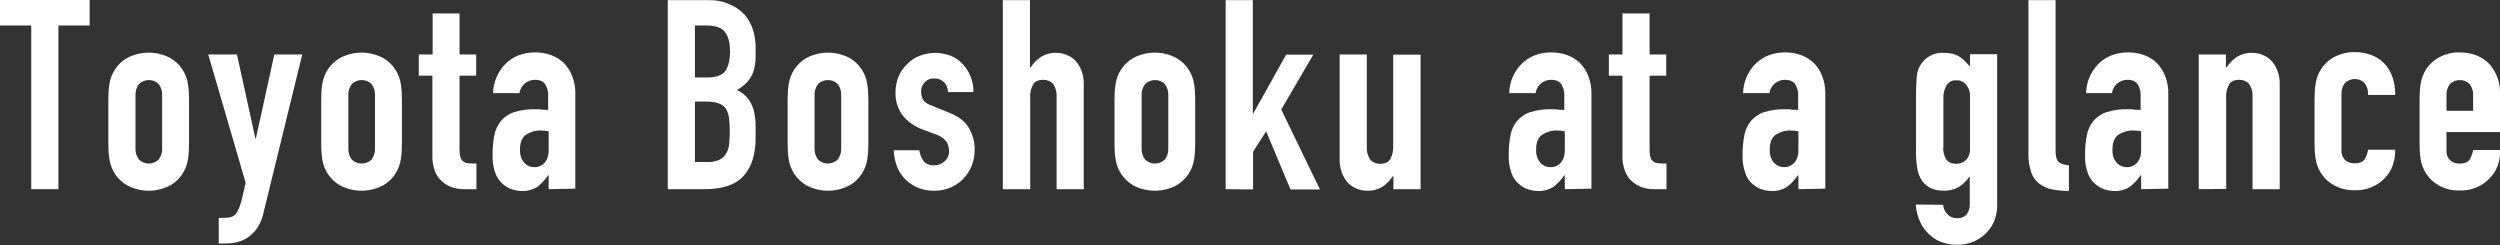 <?xml version="1.0" encoding="utf-8"?>
<!-- Generator: Adobe Illustrator 25.4.1, SVG Export Plug-In . SVG Version: 6.00 Build 0)  -->
<svg version="1.1" id="レイヤー_1" xmlns="http://www.w3.org/2000/svg" xmlns:xlink="http://www.w3.org/1999/xlink" x="0px"
	 y="0px" viewBox="0 0 976 95.7" style="enable-background:new 0 0 976 95.7;" xml:space="preserve">
<rect x="0" y="0" width="976" height="95.7" fill="#333333" stroke="none"/>
<style type="text/css">
	.st0{fill:#FFFFFF;}
</style>
<g id="グループ_8618" transform="translate(-295.6 -167.448)">
	<path id="パス_8098" class="st0" d="M307.8,241.3v-63.9h-12.2v-10h35v10h-12.2v63.9H307.8z"/>
	<path id="パス_8099" class="st0" d="M337.9,206.3c0-2,0.1-4,0.4-5.9c0.6-4.3,3.1-8.1,6.9-10.3c5.3-2.8,11.6-2.8,16.9,0
		c3.8,2.2,6.3,6,6.9,10.3c0.3,2,0.4,3.9,0.4,5.9v17.3c0,2-0.1,4-0.4,5.9c-0.6,4.3-3.1,8.1-6.9,10.3c-5.3,2.8-11.6,2.8-16.9,0
		c-3.8-2.2-6.3-6-6.9-10.3c-0.3-2-0.4-3.9-0.4-5.9V206.3z M348.5,225.3c-0.1,1.6,0.4,3.2,1.4,4.5c2.1,2,5.4,2,7.6,0
		c1-1.3,1.5-2.9,1.4-4.5v-20.6c0.1-1.6-0.4-3.2-1.4-4.5c-2.1-2-5.4-2-7.6,0c-1,1.3-1.5,2.9-1.4,4.5V225.3z"/>
	<path id="パス_8100" class="st0" d="M376.9,188.7h11.2l7.2,32.8h0.2l7.2-32.8h10.9l-15.1,61.7c-0.4,2.1-1.2,4-2.3,5.8
		c-0.9,1.4-2.1,2.7-3.5,3.7c-1.3,0.9-2.7,1.6-4.2,2c-1.5,0.4-3.1,0.6-4.6,0.6h-2.9v-10h2.4c0.9,0,1.8-0.1,2.7-0.4
		c0.9-0.4,1.6-1,2.1-1.9c0.7-1.3,1.2-2.7,1.6-4.1c0.5-1.8,1-4.2,1.7-7.3L376.9,188.7z"/>
	<path id="パス_8101" class="st0" d="M421,206.3c0-2,0.1-4,0.4-5.9c0.6-4.3,3.1-8.1,6.9-10.3c5.3-2.8,11.6-2.8,16.9,0
		c3.8,2.2,6.3,6,6.9,10.3c0.3,2,0.4,3.9,0.4,5.9v17.3c0,2-0.1,4-0.4,5.9c-0.6,4.3-3.1,8.1-6.9,10.3c-5.3,2.8-11.6,2.8-16.9,0
		c-3.8-2.2-6.3-6-6.9-10.3c-0.3-2-0.4-3.9-0.4-5.9V206.3z M431.6,225.3c-0.1,1.6,0.4,3.2,1.4,4.5c2.1,2,5.4,2,7.6,0
		c1-1.3,1.5-2.9,1.4-4.5v-20.6c0.1-1.6-0.4-3.2-1.4-4.5c-2.1-2-5.4-2-7.6,0c-1,1.3-1.5,2.9-1.4,4.5V225.3z"/>
	<path id="パス_8102" class="st0" d="M464.5,188.7v-16H475v16h6.5v8.3H475v29.1c0,1,0.1,2,0.4,2.9c0.2,0.6,0.6,1.2,1.2,1.6
		c0.6,0.4,1.3,0.6,2,0.6c0.8,0.1,1.8,0.1,3,0.1v10h-4.4c-2.1,0.1-4.2-0.3-6.1-1.1c-1.5-0.7-2.8-1.7-3.9-2.9c-1-1.2-1.7-2.5-2.1-4
		c-0.4-1.4-0.7-2.8-0.7-4.3V197h-5.3v-8.3L464.5,188.7z"/>
	<path id="パス_8103" class="st0" d="M509.8,241.3v-5.4h-0.2c-1.2,1.7-2.6,3.2-4.2,4.5c-1.8,1.1-3.9,1.7-6,1.6
		c-1.3,0-2.6-0.2-3.8-0.6c-1.4-0.4-2.6-1.2-3.7-2.1c-1.3-1.1-2.3-2.6-2.9-4.2c-0.8-2.3-1.2-4.7-1.1-7.1c0-2.6,0.2-5.3,0.7-7.8
		c0.4-2.1,1.3-4,2.7-5.7c1.4-1.5,3.1-2.7,5.1-3.3c2.7-0.8,5.4-1.2,8.2-1.1h1.1c0.4,0,0.8,0,1.1,0.1c0.4,0.1,0.8,0.1,1.2,0.1
		c0.5,0,1,0,1.6,0.1v-5.5c0.1-1.6-0.3-3.1-1.1-4.5c-0.8-1.2-2.1-1.8-4.1-1.8c-1.4,0-2.7,0.5-3.8,1.3c-1.2,1-2,2.4-2.2,3.9h-10.3
		c0.1-4.3,1.8-8.3,4.8-11.4c1.4-1.4,3.1-2.5,5-3.3c2.1-0.8,4.3-1.2,6.5-1.2c2.1,0,4.2,0.3,6.2,1c1.9,0.7,3.6,1.7,5.1,3.1
		c1.4,1.5,2.6,3.2,3.3,5.2c0.9,2.3,1.3,4.8,1.2,7.3v36.6L509.8,241.3z M509.8,218.7c-1-0.2-1.9-0.3-2.9-0.3
		c-2.1-0.1-4.1,0.5-5.9,1.6c-1.6,1.1-2.4,3-2.4,5.9c-0.1,1.7,0.4,3.5,1.5,4.9c1,1.2,2.5,1.9,4,1.9c1.6,0.1,3.1-0.6,4.2-1.8
		c1.1-1.4,1.6-3.2,1.5-5L509.8,218.7z"/>
	<path id="パス_8104" class="st0" d="M556.3,241.3v-73.8h15.4c3-0.1,5.9,0.4,8.7,1.6c2.2,0.9,4.2,2.3,5.9,4.1
		c1.5,1.7,2.6,3.8,3.3,6c0.7,2.3,1,4.6,1,7v2.7c0,1.7-0.1,3.4-0.5,5.1c-0.3,1.3-0.7,2.5-1.4,3.6c-1.3,2.1-3.2,3.8-5.4,5
		c2.4,1.1,4.3,2.9,5.5,5.2c1.2,2.3,1.8,5.4,1.8,9.3v4.1c0,6.5-1.6,11.5-4.7,14.9c-3.1,3.5-8.2,5.2-15.1,5.2L556.3,241.3z
		 M566.9,177.4v20.3h4.8c3.5,0,5.9-0.9,7.1-2.6c1.2-1.8,1.8-4.3,1.8-7.7c0-3.3-0.7-5.8-2-7.5c-1.3-1.7-3.8-2.5-7.3-2.5H566.9z
		 M566.9,207.1v23.6h4.6c1.7,0.1,3.4-0.2,5-0.9c1.2-0.6,2.1-1.5,2.7-2.6c0.7-1.2,1-2.6,1.1-3.9c0.1-1.5,0.2-3.2,0.2-5
		c0-1.6-0.1-3.3-0.3-4.9c-0.2-1.2-0.6-2.5-1.2-3.5c-0.7-1-1.7-1.7-2.8-2.1c-1.5-0.5-3.1-0.7-4.7-0.7L566.9,207.1z"/>
	<path id="パス_8105" class="st0" d="M603.1,206.3c0-2,0.1-4,0.4-5.9c0.6-4.3,3.1-8.1,6.9-10.3c5.3-2.8,11.6-2.8,16.9,0
		c3.8,2.2,6.3,6,6.9,10.3c0.3,2,0.4,3.9,0.4,5.9v17.3c0,2-0.1,4-0.4,5.9c-0.6,4.3-3.1,8.1-6.9,10.3c-5.3,2.8-11.6,2.8-16.9,0
		c-3.8-2.2-6.3-6-6.9-10.3c-0.3-2-0.4-3.9-0.4-5.9V206.3z M613.6,225.3c-0.1,1.6,0.4,3.2,1.4,4.5c2.1,2,5.4,2,7.6,0
		c1-1.3,1.5-2.9,1.4-4.5v-20.6c0.1-1.6-0.4-3.2-1.4-4.5c-2.1-2-5.4-2-7.6,0c-1,1.3-1.5,2.9-1.4,4.5V225.3z"/>
	<path id="パス_8106" class="st0" d="M665.7,203.4c0-1.5-0.6-3-1.7-4c-1-0.9-2.3-1.4-3.7-1.3c-1.5-0.1-2.9,0.5-3.8,1.6
		c-0.9,1-1.4,2.3-1.3,3.7c0,1,0.3,2,0.7,2.9c0.5,0.9,1.7,1.8,3.7,2.5l6.2,2.5c3.9,1.5,6.7,3.6,8.1,6.2c1.5,2.6,2.3,5.6,2.2,8.6
		c0,2.1-0.4,4.2-1.2,6.2c-0.8,1.9-1.9,3.6-3.3,5c-1.4,1.5-3.1,2.6-5,3.4c-2,0.8-4.2,1.3-6.3,1.2c-4,0.1-7.8-1.3-10.8-4
		c-1.5-1.4-2.7-3.1-3.5-4.9c-0.9-2.2-1.4-4.5-1.5-6.9h10c0.2,1.4,0.7,2.8,1.5,4c0.8,1.2,2.2,1.9,4.2,1.9c1.5,0,3-0.5,4.1-1.5
		c1.2-1,1.9-2.6,1.8-4.2c0-1.3-0.4-2.6-1.1-3.7c-1.1-1.3-2.5-2.2-4.1-2.7l-5.1-1.9c-3.1-1.1-5.8-3-7.8-5.5c-1.9-2.6-2.9-5.7-2.8-9
		c0-2.1,0.4-4.2,1.2-6.2c0.8-1.9,2-3.5,3.4-4.9c1.4-1.4,3-2.5,4.9-3.2c1.9-0.7,4-1.1,6-1.1c2,0,4.1,0.4,6,1.1
		c1.8,0.7,3.4,1.8,4.7,3.2c1.3,1.4,2.4,3.1,3.1,4.9c0.8,1.9,1.2,4,1.1,6.1L665.7,203.4z"/>
	<path id="パス_8107" class="st0" d="M687.1,241.3v-73.8h10.6v26.3h0.2c1.1-1.6,2.4-3,4-4.1c1.8-1.1,3.9-1.7,6-1.6
		c1.3,0,2.7,0.2,3.9,0.7c1.3,0.5,2.5,1.2,3.5,2.2c1.1,1.1,1.9,2.5,2.5,4c0.7,1.9,1,3.9,0.9,6v40.3h-10.6v-36.4
		c0.1-1.6-0.4-3.2-1.3-4.6c-0.9-1.1-2.4-1.7-3.8-1.7c-2,0-3.4,0.6-4.1,1.9c-0.9,1.7-1.3,3.5-1.1,5.4v35.4L687.1,241.3z"/>
	<path id="パス_8108" class="st0" d="M730.7,206.3c0-2,0.1-4,0.4-5.9c0.6-4.3,3.1-8.1,6.9-10.3c5.3-2.8,11.6-2.8,16.9,0
		c3.8,2.2,6.3,6,6.9,10.3c0.3,2,0.4,3.9,0.4,5.9v17.3c0,2-0.1,4-0.4,5.9c-0.6,4.3-3.1,8.1-6.9,10.3c-5.3,2.8-11.6,2.8-16.9,0
		c-3.8-2.2-6.3-6-6.9-10.3c-0.3-2-0.4-3.9-0.4-5.9V206.3z M741.3,225.3c-0.1,1.6,0.4,3.2,1.4,4.5c2.1,2,5.4,2,7.6,0
		c1-1.3,1.5-2.9,1.4-4.5v-20.6c0.1-1.6-0.4-3.2-1.4-4.5c-2.1-2-5.4-2-7.6,0c-1,1.3-1.5,2.9-1.4,4.5V225.3z"/>
	<path id="パス_8109" class="st0" d="M774.1,241.3v-73.8h10.6v44.2h0.2l12.8-22.9h10.6l-12.5,21.4l15.1,31.2h-11.5l-9.5-22.7
		l-5.1,8v14.7L774.1,241.3z"/>
	<path id="パス_8110" class="st0" d="M850.2,188.7v52.6h-10.6v-5.1h-0.2c-1.1,1.6-2.4,3-4,4.1c-1.8,1.1-3.9,1.7-6,1.6
		c-1.3,0-2.7-0.2-3.9-0.7c-1.3-0.5-2.5-1.2-3.5-2.2c-1.1-1.1-1.9-2.5-2.5-4c-0.7-1.9-1-3.9-0.9-6v-40.3h10.6v36.4
		c-0.1,1.6,0.4,3.2,1.3,4.6c0.9,1.1,2.4,1.7,3.8,1.7c2,0,3.4-0.6,4.1-1.9c0.9-1.7,1.2-3.5,1.1-5.4v-35.3H850.2z"/>
	<path id="パス_8111" class="st0" d="M906.5,241.3v-5.4h-0.2c-1.2,1.7-2.6,3.2-4.2,4.5c-1.8,1.1-3.9,1.7-6,1.6
		c-1.3,0-2.6-0.2-3.8-0.6c-1.4-0.4-2.6-1.2-3.7-2.1c-1.3-1.1-2.3-2.6-2.9-4.2c-0.8-2.3-1.2-4.7-1.1-7.1c0-2.6,0.2-5.3,0.7-7.8
		c0.4-2.1,1.3-4,2.7-5.7c1.4-1.5,3.1-2.7,5.1-3.3c2.7-0.8,5.4-1.2,8.2-1.1h1.1c0.4,0,0.8,0,1.1,0.1c0.4,0.1,0.8,0.1,1.2,0.1
		c0.5,0,1,0,1.6,0.1v-5.5c0.1-1.6-0.3-3.1-1.1-4.5c-0.8-1.2-2.1-1.8-4.1-1.8c-1.4,0-2.7,0.5-3.8,1.3c-1.2,1-2,2.4-2.2,3.9h-10.3
		c0.1-4.3,1.8-8.3,4.8-11.4c1.4-1.4,3.1-2.5,5-3.3c2.1-0.8,4.3-1.2,6.5-1.2c2.1,0,4.2,0.3,6.2,1c1.9,0.7,3.6,1.7,5.1,3.1
		c1.4,1.5,2.6,3.2,3.3,5.2c0.9,2.3,1.3,4.8,1.2,7.3v36.6L906.5,241.3z M906.5,218.7c-1-0.2-1.9-0.3-2.9-0.3
		c-2.1-0.1-4.1,0.5-5.9,1.6c-1.6,1.1-2.4,3-2.4,5.9c-0.1,1.7,0.4,3.5,1.5,4.9c1,1.2,2.5,1.9,4,1.9c1.6,0.1,3.1-0.6,4.2-1.8
		c1.1-1.4,1.6-3.2,1.5-5L906.5,218.7z"/>
	<path id="パス_8112" class="st0" d="M929,188.7v-16h10.6v16h6.5v8.3h-6.5v29.1c0,1,0.1,2,0.4,2.9c0.2,0.6,0.6,1.2,1.2,1.6
		c0.6,0.4,1.3,0.6,2,0.6c0.8,0.1,1.8,0.1,3,0.1v10h-4.4c-2.1,0.1-4.2-0.3-6.1-1.1c-1.5-0.7-2.8-1.7-3.9-2.9c-1-1.2-1.7-2.5-2.1-4
		c-0.4-1.4-0.7-2.8-0.7-4.3V197h-5.3v-8.3L929,188.7z"/>
	<path id="パス_8113" class="st0" d="M997.7,241.3v-5.4h-0.2c-1.2,1.7-2.6,3.2-4.2,4.5c-1.8,1.1-3.9,1.7-6,1.6
		c-1.3,0-2.6-0.2-3.8-0.6c-1.4-0.4-2.6-1.2-3.7-2.1c-1.3-1.1-2.3-2.6-2.8-4.2c-0.8-2.3-1.2-4.7-1.1-7.1c0-2.6,0.2-5.3,0.7-7.8
		c0.4-2.1,1.3-4,2.7-5.7c1.4-1.5,3.1-2.7,5.1-3.3c2.7-0.8,5.4-1.2,8.2-1.1h1.1c0.4,0,0.8,0,1.1,0.1c0.4,0.1,0.8,0.1,1.2,0.1
		c0.5,0,1,0,1.6,0.1v-5.5c0.1-1.6-0.3-3.1-1.1-4.5c-0.8-1.2-2.1-1.8-4.1-1.8c-1.4,0-2.7,0.5-3.8,1.3c-1.2,1-2,2.4-2.2,3.9h-10.3
		c0.1-4.3,1.8-8.3,4.8-11.4c1.4-1.4,3.1-2.5,5-3.3c2.1-0.8,4.3-1.2,6.5-1.2c2.1,0,4.2,0.3,6.2,1c1.9,0.7,3.6,1.7,5.1,3.1
		c1.4,1.5,2.6,3.2,3.3,5.2c0.9,2.3,1.3,4.8,1.2,7.3v36.6L997.7,241.3z M997.7,218.7c-1-0.2-1.9-0.3-2.9-0.3
		c-2.1-0.1-4.1,0.5-5.9,1.6c-1.6,1.1-2.4,3-2.4,5.9c-0.1,1.7,0.4,3.5,1.5,4.9c1,1.2,2.5,1.9,4,1.9c1.6,0.1,3.1-0.6,4.2-1.8
		c1.1-1.4,1.6-3.2,1.5-5L997.7,218.7z"/>
	<path id="パス_8114" class="st0" d="M1054.2,247.4c0.1,1.3,0.6,2.5,1.5,3.5c1,1.2,2.5,1.8,4.1,1.7c1.4,0.1,2.8-0.5,3.7-1.6
		c0.8-1.2,1.2-2.6,1.1-4.1v-10.4h-0.2c-1.1,1.6-2.5,3-4.2,4c-1.7,1-3.7,1.4-5.7,1.4c-4.4,0-7.5-1.7-9.2-5c-0.7-1.4-1.1-2.8-1.3-4.4
		c-0.3-2.3-0.5-4.6-0.4-6.9v-20c0-2.8,0.1-5.6,0.3-8.4c0.3-3.2,2.1-6.1,4.9-7.8c1.8-1,3.8-1.5,5.9-1.3c1.1,0,2.3,0.1,3.4,0.4
		c0.9,0.3,1.8,0.6,2.5,1.1c0.8,0.5,1.5,1.1,2.1,1.7c0.6,0.7,1.3,1.4,2,2.1v-4.8h10.6v59c0,1.8-0.3,3.7-0.9,5.4
		c-0.6,1.8-1.6,3.5-2.9,4.9c-1.4,1.6-3.1,2.8-5,3.7c-2.3,1-4.7,1.5-7.2,1.4c-1.7,0-3.4-0.3-5-0.8c-1.8-0.5-3.4-1.4-4.8-2.6
		c-1.6-1.3-2.9-2.9-3.9-4.7c-1.2-2.4-1.9-5-2.1-7.6L1054.2,247.4z M1054.2,225.1c0,1.5,0.3,3,1.1,4.4c0.7,1.2,2.1,1.9,4.1,1.9
		c1.4,0,2.8-0.5,3.8-1.6c1-1.1,1.6-2.6,1.5-4.1v-20.4c0.1-1.7-0.4-3.4-1.5-4.7c-0.9-1.2-2.3-1.9-3.8-1.8c-1.6-0.1-3.1,0.6-3.9,2
		c-0.9,1.6-1.3,3.4-1.2,5.2V225.1z"/>
	<path id="パス_8115" class="st0" d="M1087.5,167.5h10.6v59c0,2,0.4,3.4,1.1,4.1c0.7,0.7,2.1,1.2,4.1,1.4v10
		c-2.2,0-4.4-0.2-6.5-0.6c-1.8-0.3-3.5-1.1-5-2.2c-1.5-1.1-2.6-2.7-3.2-4.4c-0.8-2.4-1.2-5-1.1-7.5L1087.5,167.5z"/>
	<path id="パス_8116" class="st0" d="M1131.5,241.3v-5.4h-0.2c-1.2,1.7-2.6,3.2-4.2,4.5c-1.8,1.1-3.9,1.7-6,1.6
		c-1.3,0-2.6-0.2-3.8-0.6c-1.4-0.4-2.6-1.2-3.7-2.1c-1.3-1.1-2.3-2.6-2.9-4.2c-0.8-2.3-1.2-4.7-1.1-7.1c0-2.6,0.2-5.3,0.7-7.8
		c0.4-2.1,1.3-4,2.7-5.7c1.4-1.5,3.1-2.7,5.1-3.3c2.7-0.8,5.4-1.2,8.2-1.1h1.1c0.4,0,0.8,0,1.1,0.1c0.4,0.1,0.8,0.1,1.2,0.1
		c0.5,0,1,0,1.6,0.1v-5.5c0.1-1.6-0.3-3.1-1.1-4.5c-0.8-1.2-2.1-1.8-4.1-1.8c-1.4,0-2.7,0.5-3.8,1.3c-1.2,1-2,2.4-2.2,3.9H1110
		c0.1-4.3,1.8-8.3,4.8-11.4c1.4-1.4,3.1-2.5,5-3.3c2.1-0.8,4.3-1.2,6.5-1.2c2.1,0,4.2,0.3,6.2,1c1.9,0.7,3.6,1.7,5.1,3.1
		c1.4,1.5,2.6,3.2,3.3,5.2c0.9,2.3,1.3,4.8,1.2,7.3v36.6L1131.5,241.3z M1131.5,218.7c-1-0.2-1.9-0.3-2.9-0.3
		c-2.1-0.1-4.1,0.5-5.9,1.6c-1.6,1.1-2.4,3-2.4,5.9c-0.1,1.7,0.4,3.5,1.5,4.9c1,1.2,2.5,1.9,4,1.9c1.6,0.1,3.1-0.6,4.2-1.8
		c1.1-1.4,1.6-3.2,1.5-5L1131.5,218.7z"/>
	<path id="パス_8117" class="st0" d="M1154,241.3v-52.6h10.6v5.1h0.2c1.1-1.6,2.4-3,4-4.1c1.8-1.1,3.9-1.7,6-1.6
		c1.3,0,2.7,0.2,3.9,0.7c1.3,0.5,2.5,1.2,3.5,2.2c1.1,1.1,1.9,2.5,2.5,4c0.7,1.9,1,3.9,0.9,6v40.3h-10.6v-36.4
		c0.1-1.6-0.4-3.2-1.3-4.6c-0.9-1.1-2.4-1.7-3.8-1.7c-2,0-3.4,0.6-4.1,1.9c-0.9,1.7-1.3,3.5-1.1,5.4v35.3L1154,241.3z"/>
	<path id="パス_8118" class="st0" d="M1209.7,226.1c-0.1,1.4,0.4,2.8,1.4,3.8c1,0.9,2.4,1.4,3.8,1.3c2,0,3.3-0.6,4-1.8
		c0.6-1.1,1-2.3,1.2-3.5h10.6c0,4.6-1.4,8.4-4.2,11.2c-1.4,1.5-3.1,2.6-5,3.4c-2.1,0.9-4.3,1.3-6.5,1.2c-3,0.1-5.9-0.6-8.5-2.1
		c-3.8-2.2-6.3-6-6.9-10.3c-0.3-2-0.4-3.9-0.4-5.9v-17.3c0-2,0.1-4,0.4-5.9c0.6-4.3,3.1-8.1,6.9-10.3c2.6-1.4,5.5-2.2,8.5-2.1
		c2.3,0,4.5,0.4,6.6,1.2c1.9,0.8,3.6,1.9,5,3.4c2.8,3.1,4.1,7.2,4.1,12.1h-10.6c0.1-1.7-0.4-3.4-1.4-4.7c-2.1-2-5.4-2-7.6,0
		c-1,1.3-1.5,2.9-1.4,4.5L1209.7,226.1z"/>
	<path id="パス_8119" class="st0" d="M1271.6,219h-20.9v7.2c-0.1,1.4,0.4,2.8,1.4,3.8c1,0.9,2.4,1.4,3.8,1.3c2,0,3.3-0.6,4-1.8
		c0.6-1.1,1-2.3,1.2-3.5h10.6c0,4.6-1.4,8.4-4.3,11.2c-1.4,1.5-3.1,2.6-5,3.4c-2.1,0.9-4.3,1.3-6.5,1.2c-3,0.1-5.9-0.6-8.4-2.1
		c-3.8-2.2-6.3-6-6.9-10.3c-0.3-2-0.4-3.9-0.4-5.9v-17.3c0-2,0.1-4,0.4-5.9c0.6-4.3,3.1-8.1,6.9-10.3c2.6-1.4,5.5-2.2,8.4-2.1
		c2.3,0,4.5,0.4,6.6,1.2c1.9,0.8,3.6,1.9,5,3.4c2.8,3.2,4.3,7.4,4.1,11.7L1271.6,219z M1250.7,210.7h10.4v-6
		c0.1-1.6-0.4-3.2-1.4-4.5c-2.1-2-5.4-2-7.6,0c-1,1.3-1.5,2.9-1.4,4.5L1250.7,210.7z"/>
</g>
</svg>
